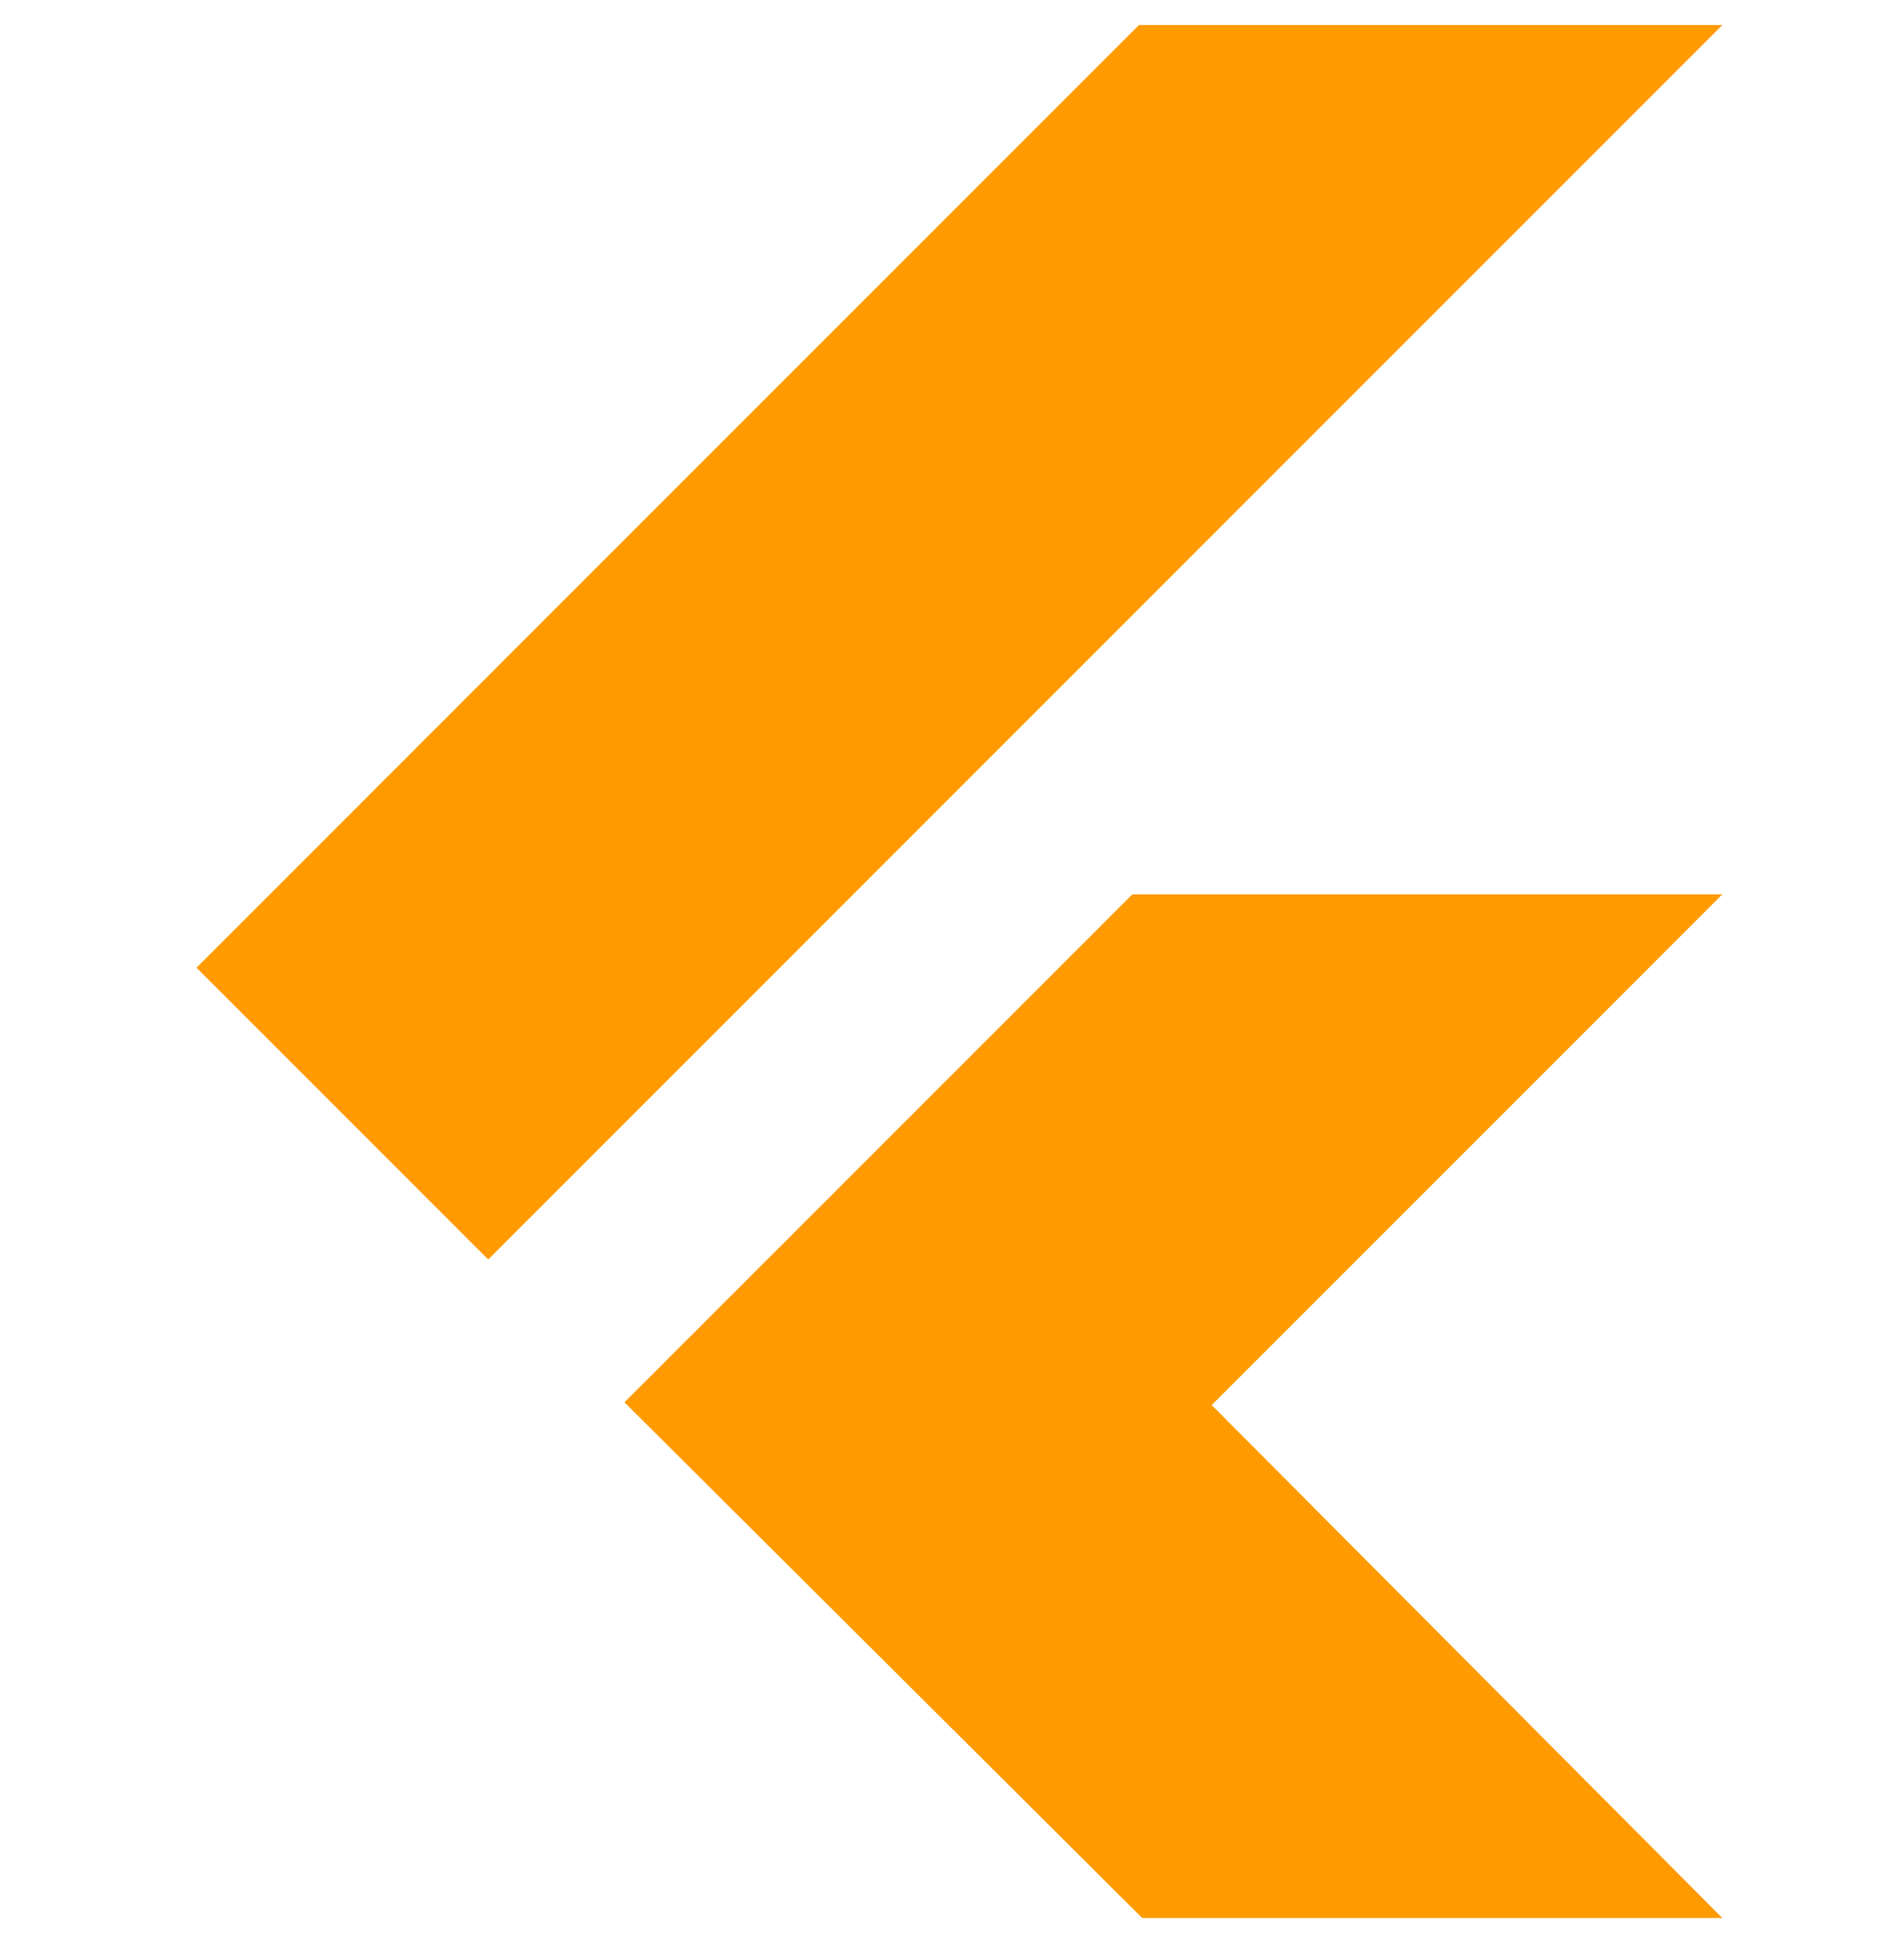 <svg width="57" height="58" viewBox="0 0 57 58" fill="none" xmlns="http://www.w3.org/2000/svg">
<g clip-path="url(#clip0_7079_3697)">
<path d="M5.883 28.963L34.096 0.75H51.561L14.615 37.695L5.883 28.963Z" fill="#FF9B00"/>
<path d="M33.9 26.767L18.695 41.971L34.194 57.405H51.561L36.275 42.053L51.561 26.767H33.9Z" fill="#FF9B00"/>
</g>
<defs>
<clipPath id="clip0_7079_3697">
<rect width="56.656" height="56.656" fill="white" transform="translate(0.35 0.75)"/>
</clipPath>
</defs>
</svg>
